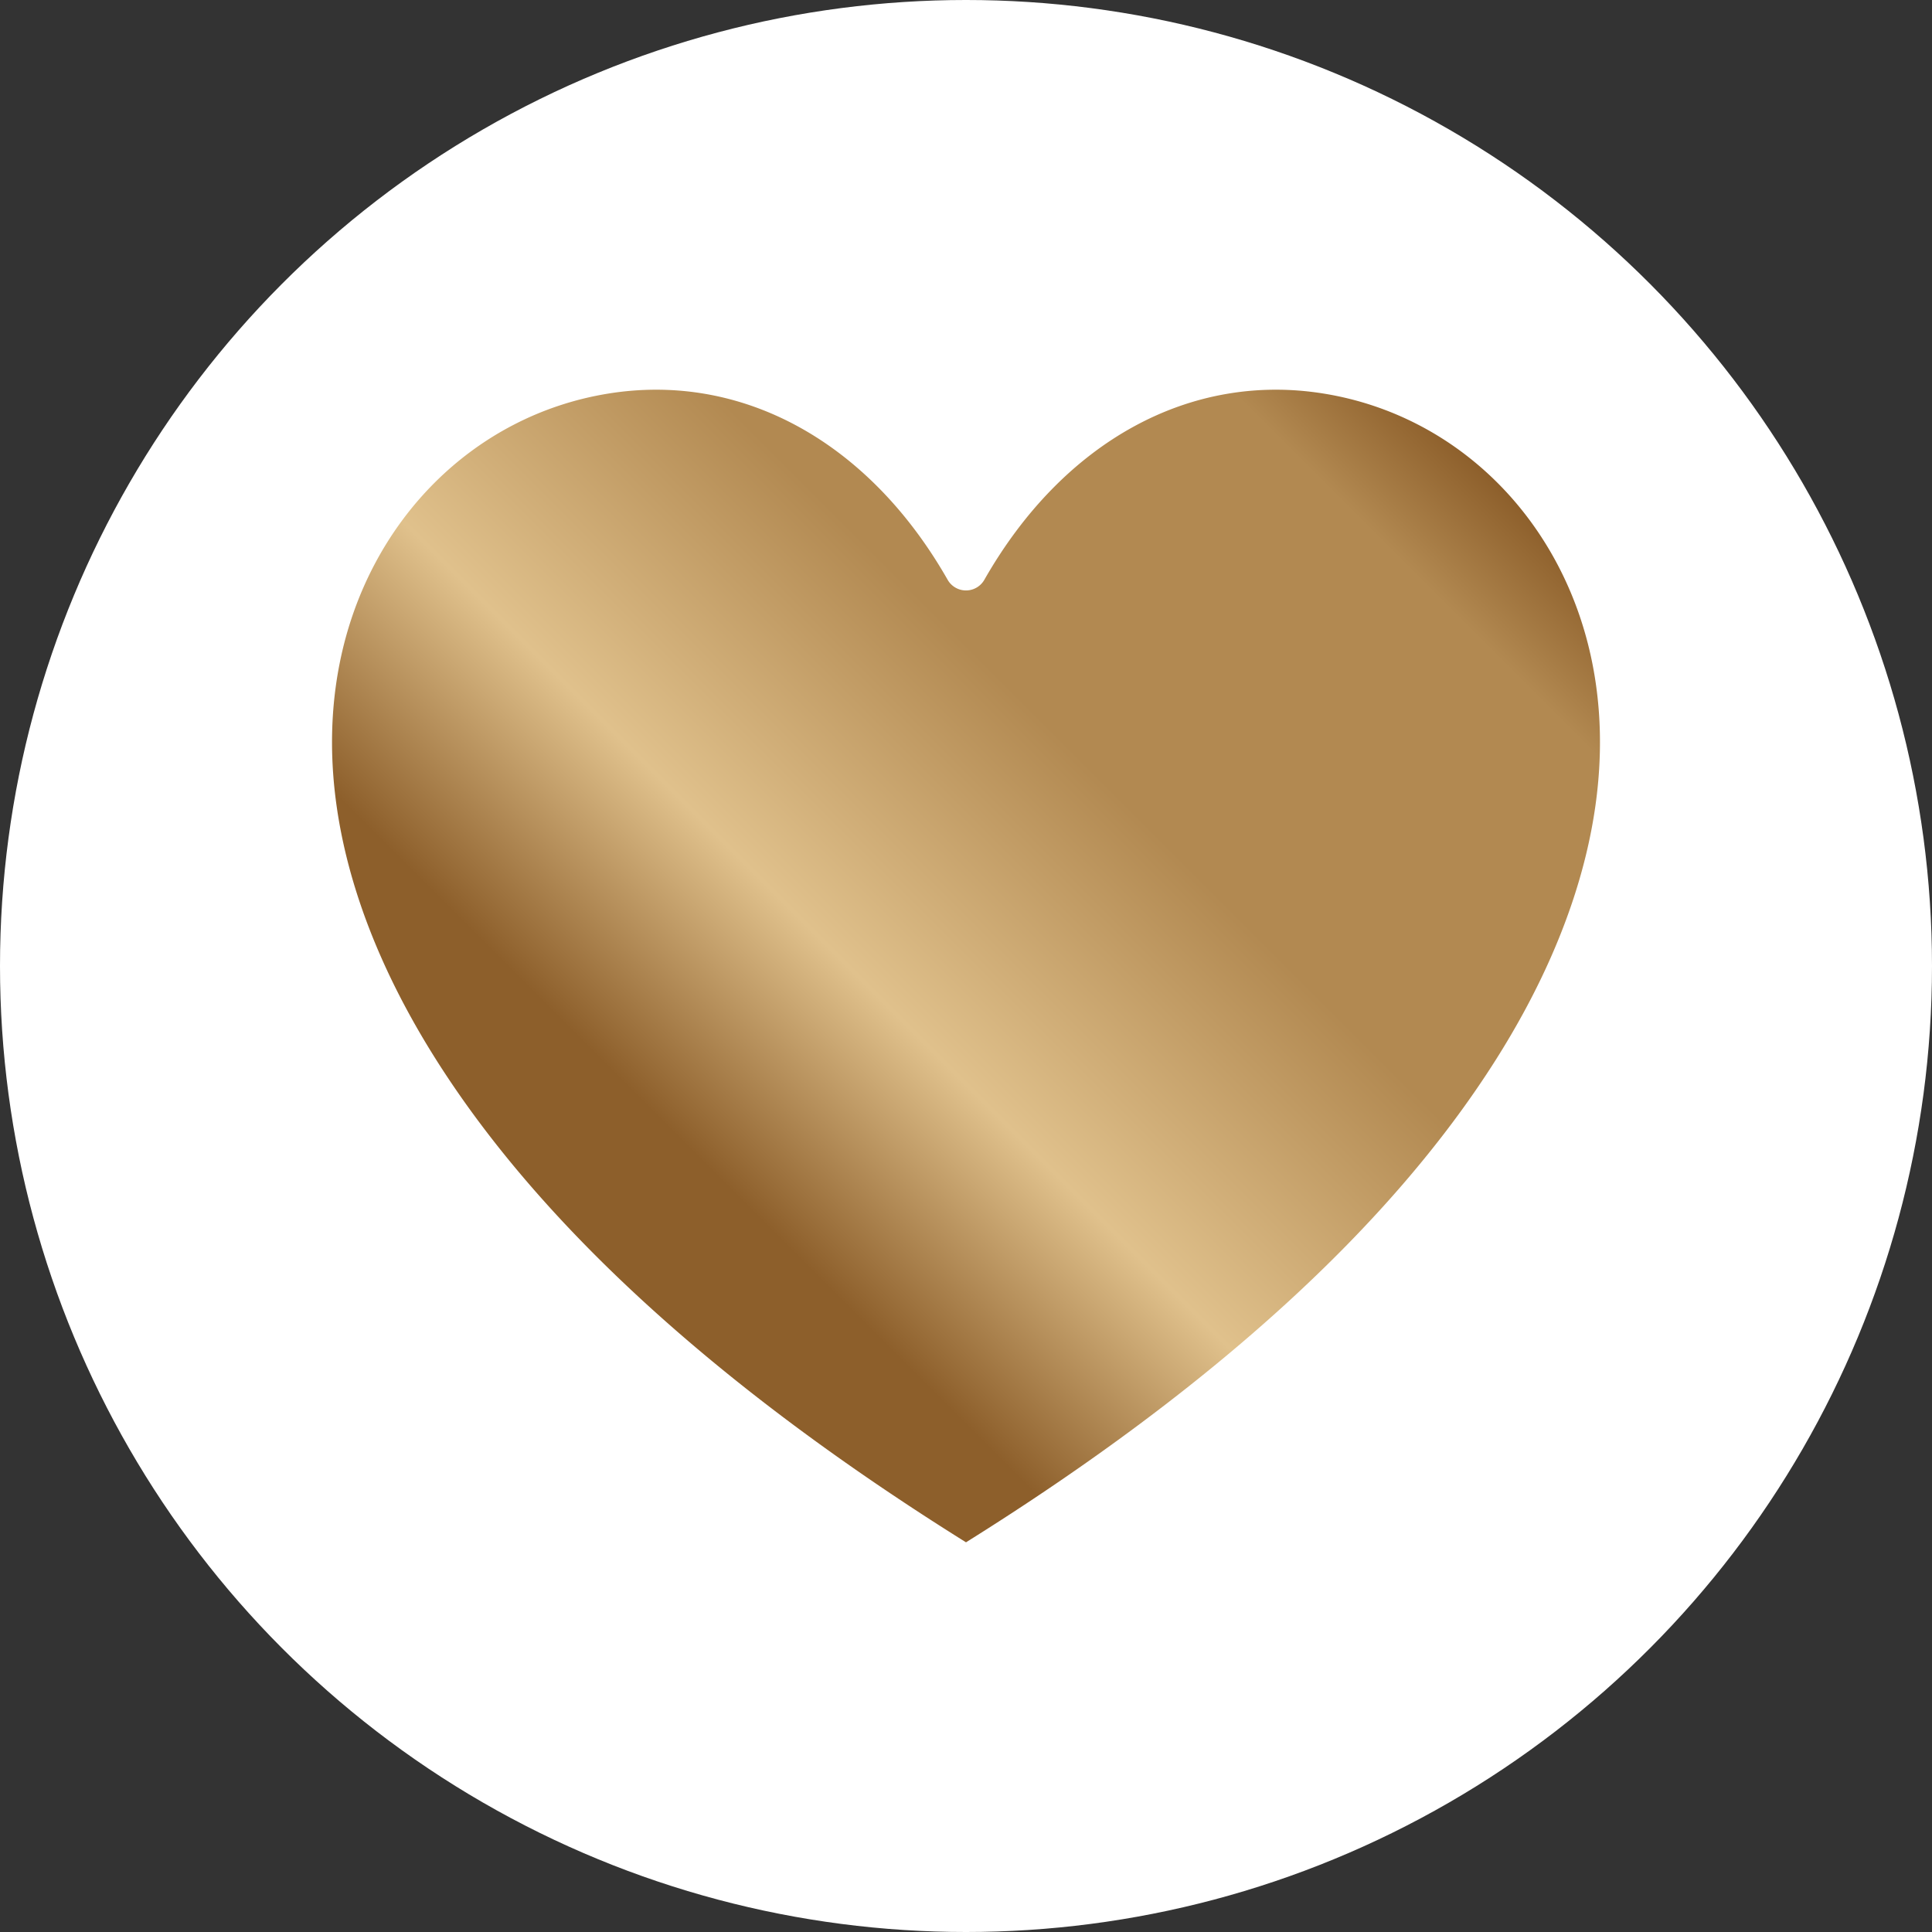 <svg xmlns="http://www.w3.org/2000/svg" xmlns:xlink="http://www.w3.org/1999/xlink" width="512" height="512" x="0" y="0" viewBox="0 0 512 512" style="enable-background:new 0 0 512 512" xml:space="preserve" class=""><rect x="0" y="0" width="512" height="512" fill="#333333" stroke="none"/><circle r="256" cx="256" cy="256" fill="#ffffff"></circle><g transform="matrix(0.7,0,0,0.7,76.8,76.801)"><linearGradient id="a" x1="97.499" x2="414.501" y1="347.36" y2="30.358" gradientUnits="userSpaceOnUse"><stop stop-opacity="1" stop-color="#8d5f2b" offset="0"></stop><stop stop-opacity="1" stop-color="#8d5f2b" offset="0.12"></stop><stop stop-opacity="1" stop-color="#e0c18c" offset="0.323"></stop><stop stop-opacity="1" stop-color="#b28951" offset="0.587"></stop><stop stop-opacity="1" stop-color="#b28951" offset="0.896"></stop><stop stop-opacity="1" stop-color="#8d5f2b" offset="1"></stop></linearGradient><path fill="url(#a)" fill-rule="evenodd" d="M55.422 291.511C95.238 354.456 162.71 415.9 256 474.183c93.29-58.283 160.762-119.727 200.578-182.672 33.058-52.262 45.692-104.179 36.538-150.136C482.413 87.639 442.527 47.57 391.5 39.3c-50.656-8.216-98.711 18.133-128.552 70.479a8 8 0 0 1-13.9 0c-26.24-46.03-66.57-71.959-110.361-71.958A113.432 113.432 0 0 0 120.5 39.3C69.473 47.571 29.588 87.638 18.884 141.375c-9.154 45.958 3.48 97.874 36.538 150.136z" opacity="1" data-original="url(#a)"></path></g></svg>